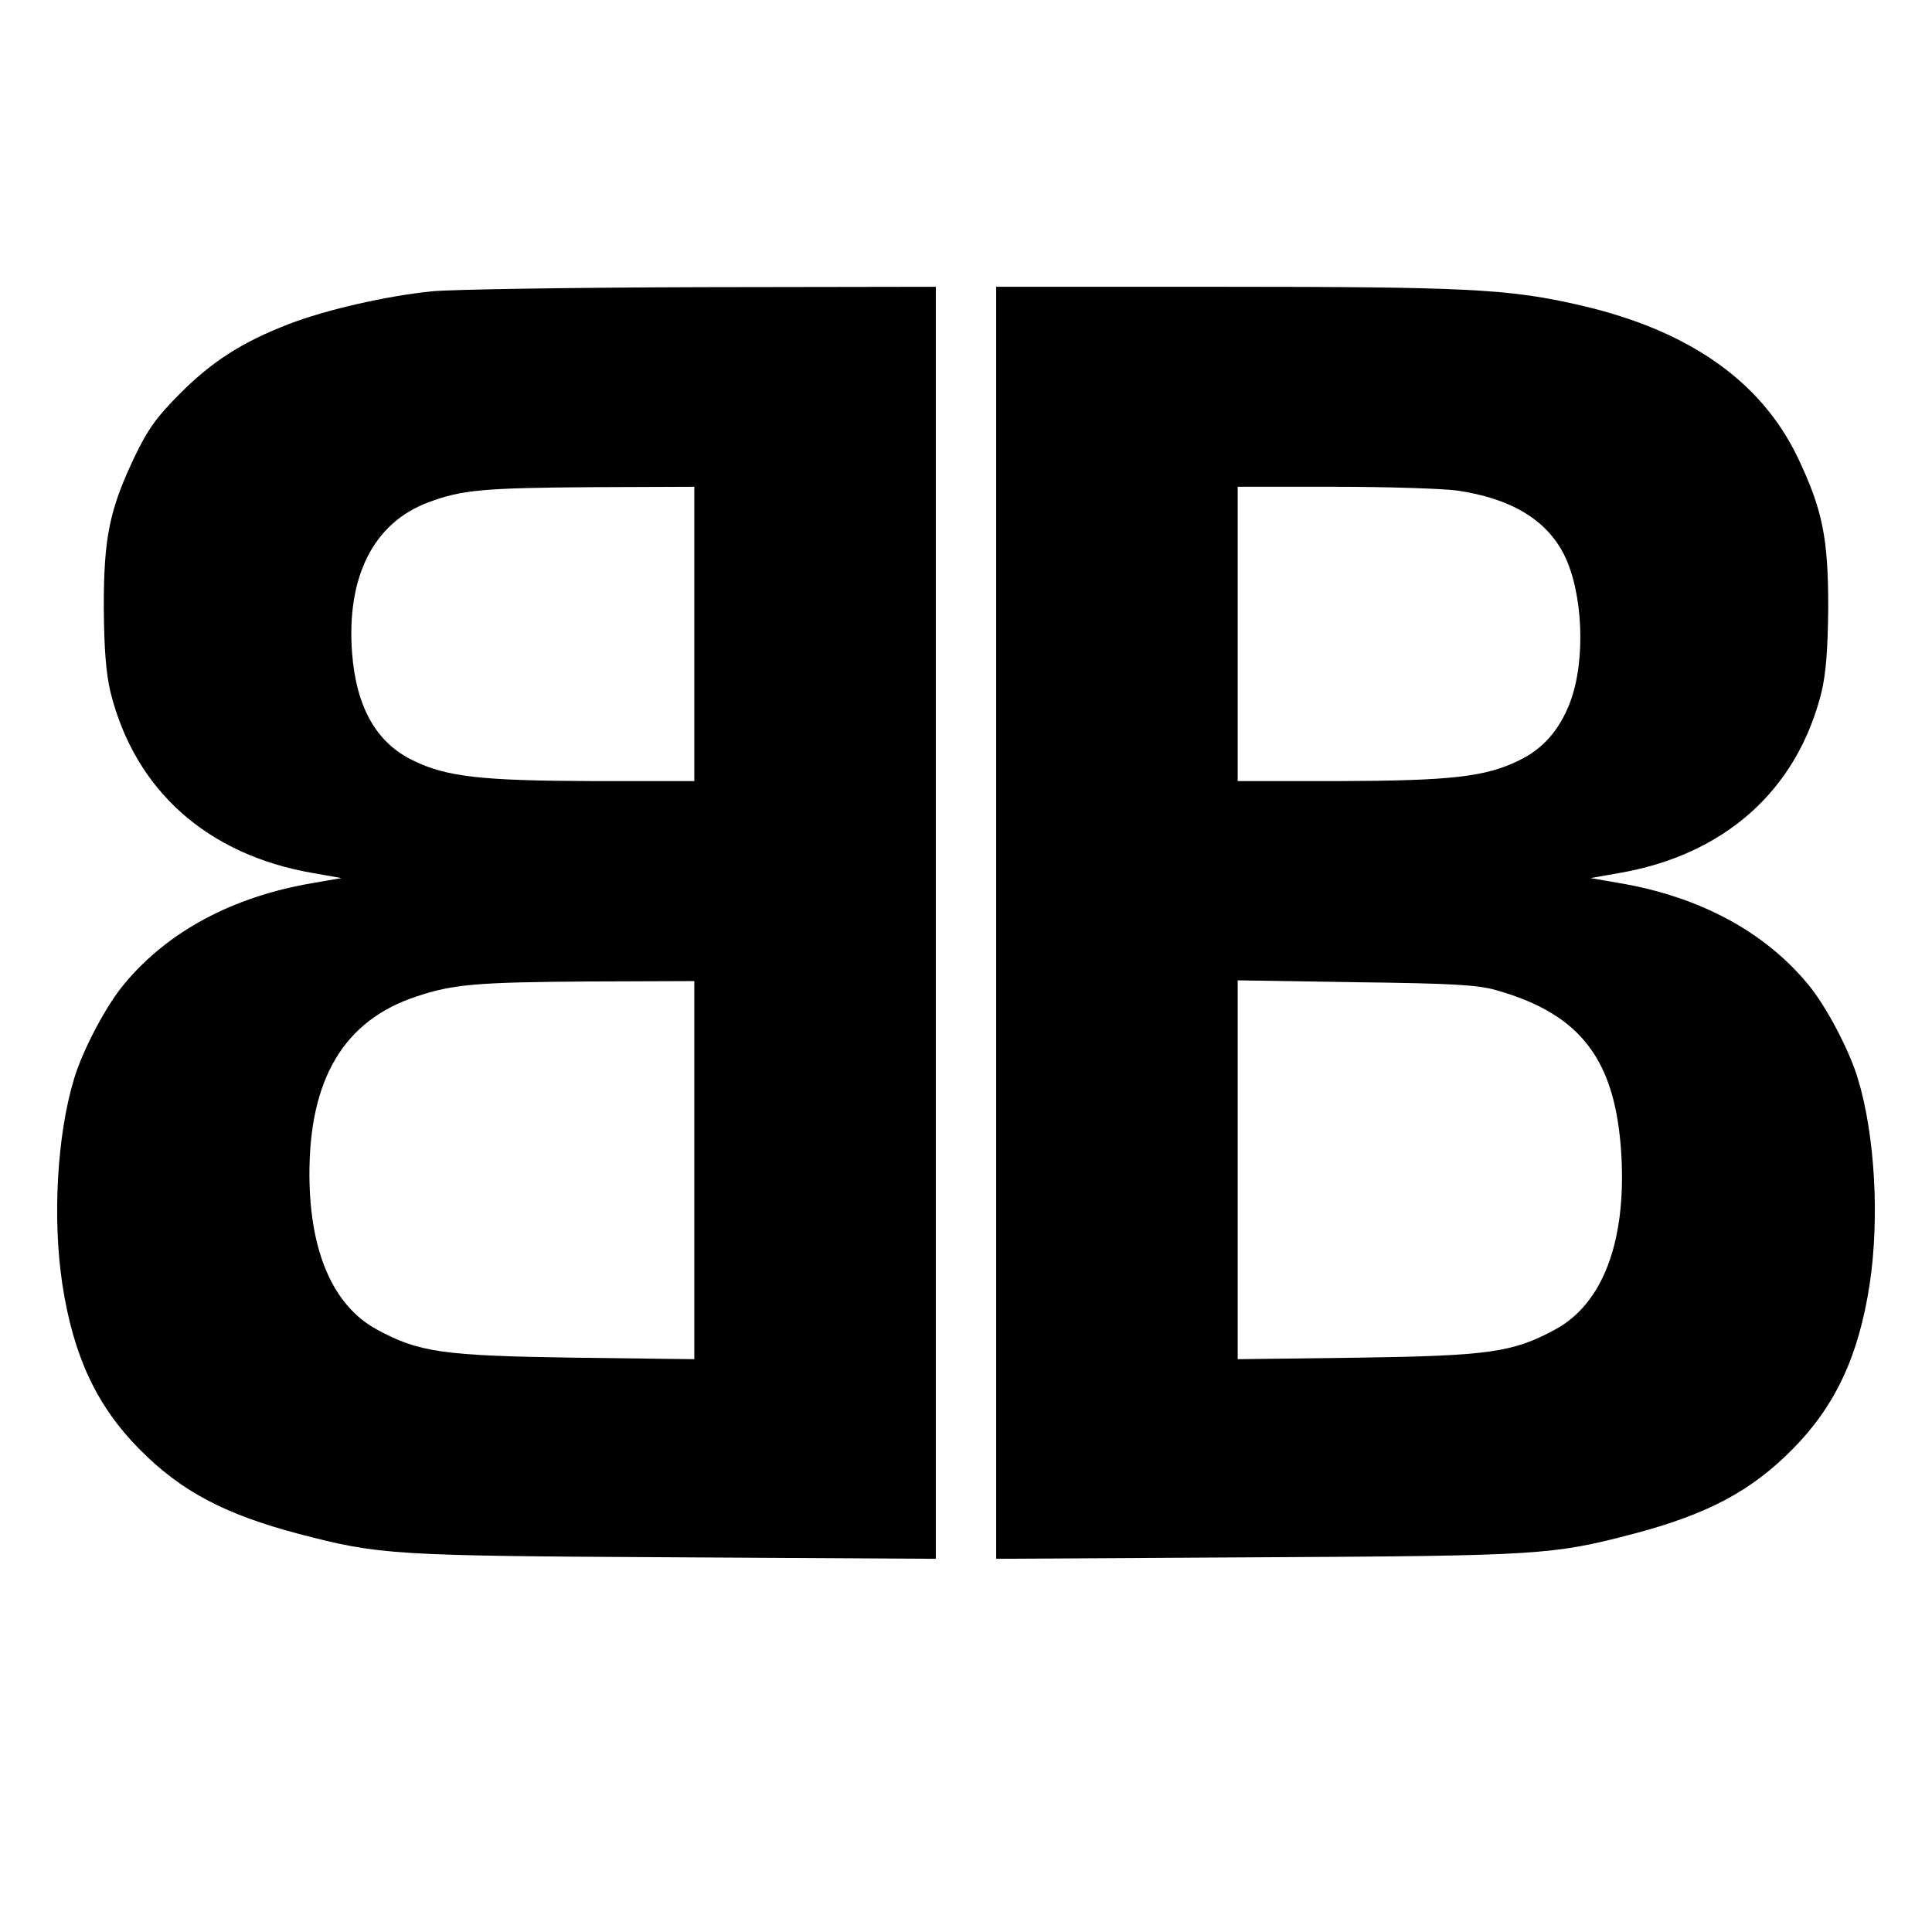 <?xml version="1.0" standalone="no"?>
<!DOCTYPE svg PUBLIC "-//W3C//DTD SVG 20010904//EN"
 "http://www.w3.org/TR/2001/REC-SVG-20010904/DTD/svg10.dtd">
<svg version="1.0" xmlns="http://www.w3.org/2000/svg"
 width="512pt" height="512pt" viewBox="0 0 512 512"
 preserveAspectRatio="xMidYMid meet">
<g transform="translate(0,512) scale(0.1,-0.1)"
fill="#000000" stroke="none">
<path d="M1145 4348 c-120 -12 -282 -49 -380 -87 -122 -47 -202 -98 -287 -183
-63 -63 -86 -95 -122 -170 -66 -139 -81 -213 -81 -398 1 -113 6 -174 18 -225
65 -260 257 -431 538 -479 l74 -13 -75 -13 c-214 -36 -386 -129 -501 -268 -48
-57 -111 -177 -133 -252 -45 -149 -57 -369 -31 -542 29 -191 91 -324 205 -439
110 -111 225 -172 422 -224 214 -56 248 -58 996 -62 l692 -4 0 1685 0 1686
-622 -1 c-343 -1 -663 -6 -713 -11z m695 -908 l0 -390 -267 0 c-297 1 -390 11
-479 55 -97 47 -150 141 -161 285 -15 202 57 345 203 399 88 33 145 38 437 40
l267 1 0 -390z m0 -1421 l0 -501 -317 4 c-349 5 -413 14 -525 75 -115 63 -177
205 -178 408 -1 256 92 411 283 474 98 33 162 38 460 40 l277 1 0 -501z"/>
<path d="M2640 2674 l0 -1685 693 4 c747 4 781 6 995 62 197 52 312 113 422
224 114 115 176 248 205 439 26 173 14 393 -31 542 -22 75 -85 195 -133 252
-115 139 -287 232 -501 268 l-75 13 74 13 c281 48 473 219 538 479 12 51 17
112 18 225 0 185 -15 259 -81 398 -99 206 -296 342 -594 407 -176 39 -292 45
-927 45 l-603 0 0 -1686z m1222 1146 c142 -21 236 -77 283 -170 50 -100 58
-279 16 -391 -28 -73 -71 -123 -135 -154 -89 -44 -182 -54 -478 -55 l-268 0 0
390 0 390 258 0 c141 0 287 -5 324 -10z m103 -1324 c226 -64 318 -186 332
-441 12 -227 -50 -390 -175 -458 -112 -61 -176 -70 -524 -75 l-318 -4 0 502 0
502 313 -5 c254 -3 323 -7 372 -21z"/>
</g>
</svg>
